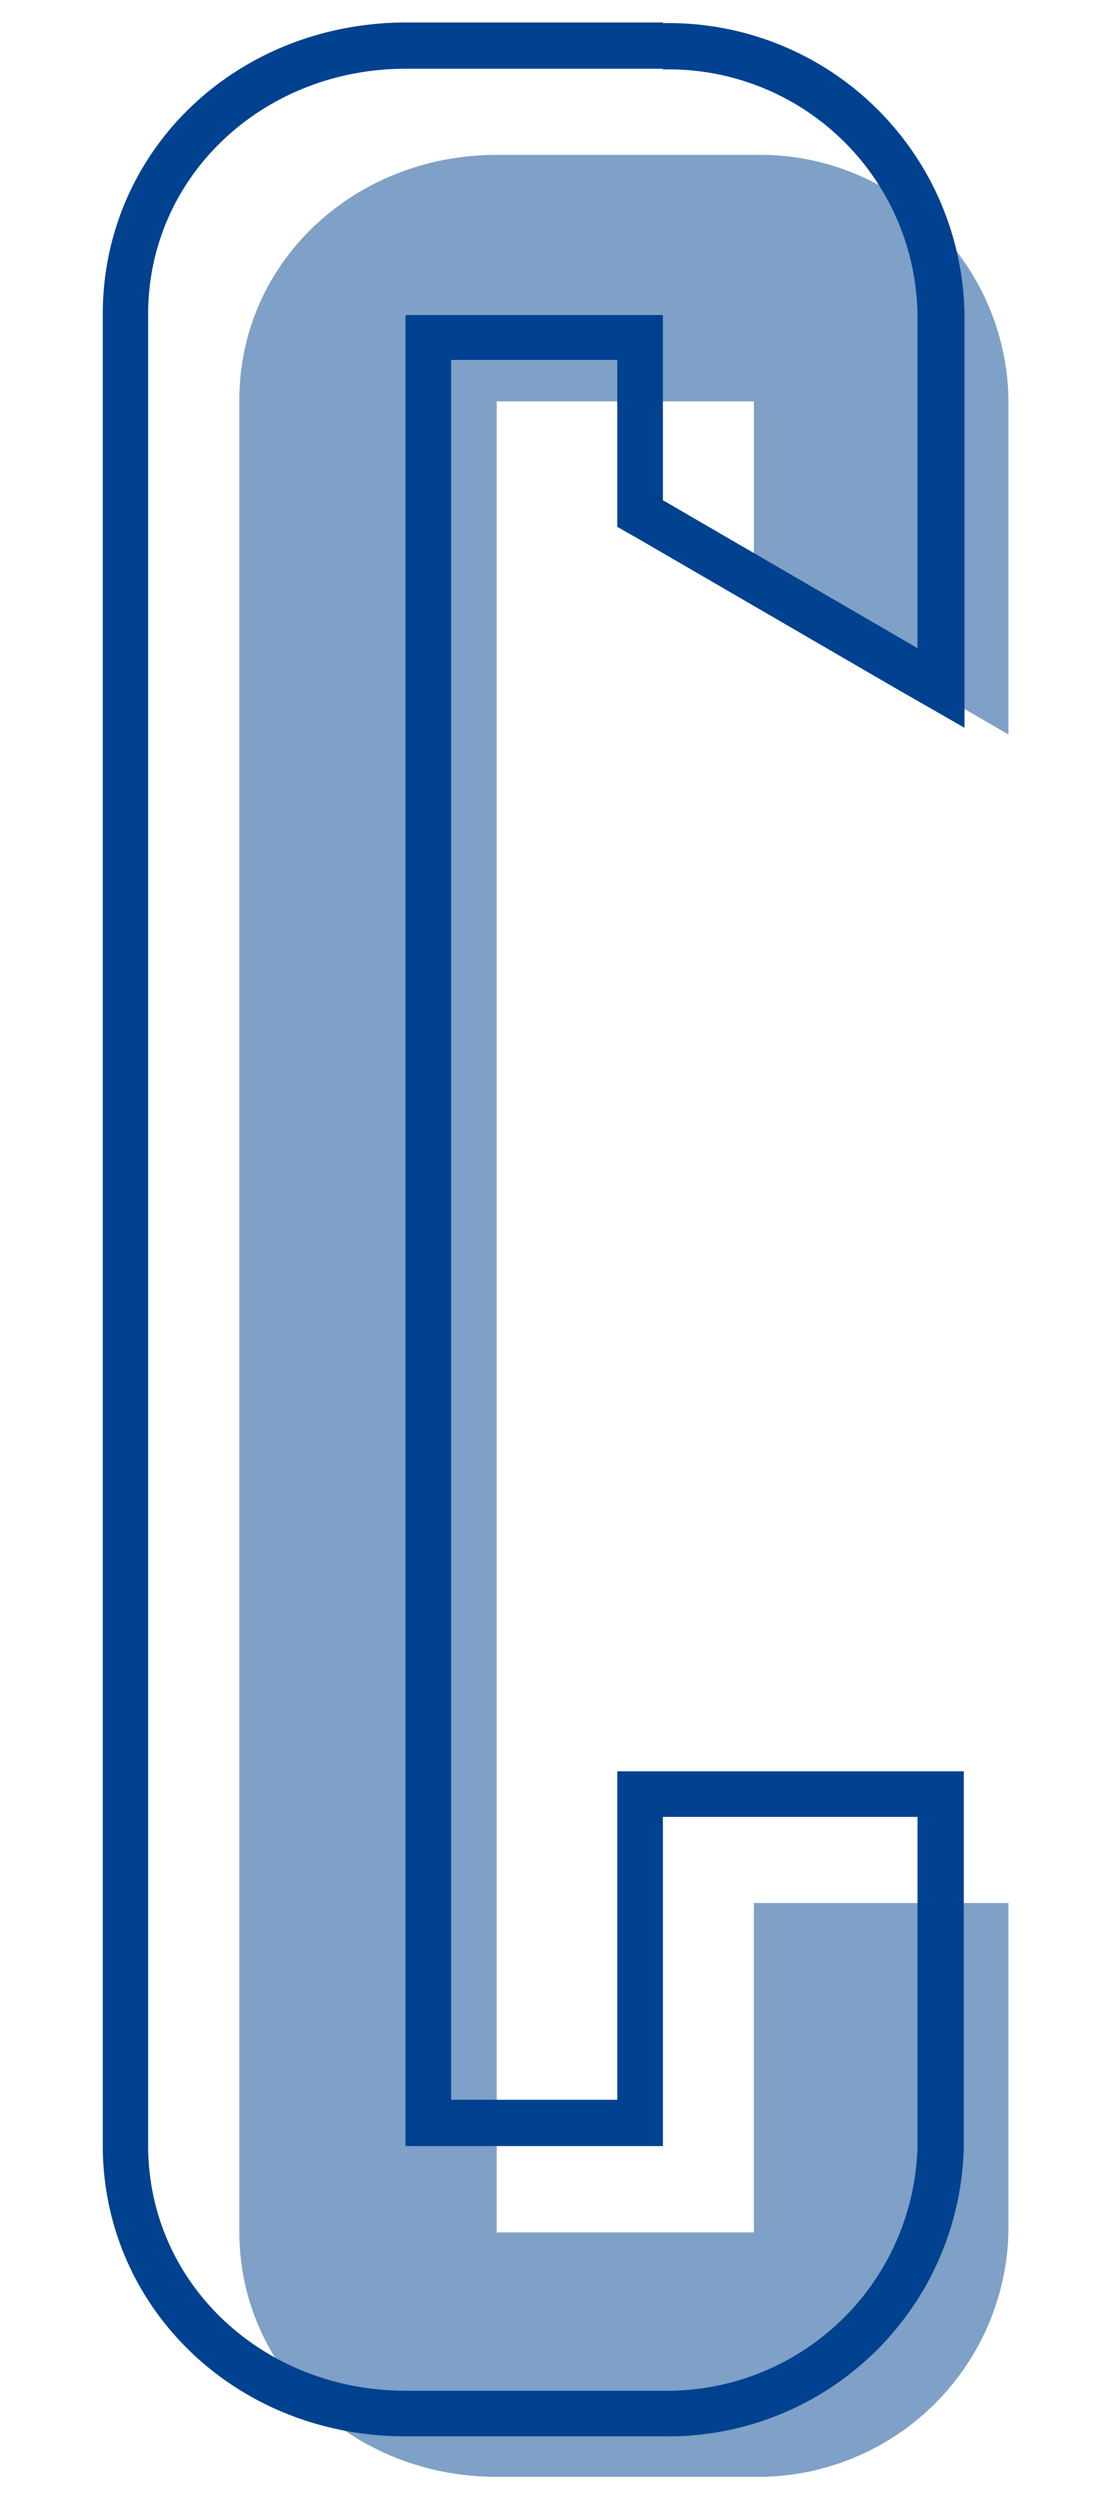 <svg xmlns="http://www.w3.org/2000/svg" viewBox="0 0 48 108"><defs><style>.cls-1{opacity:0.5;}.cls-2{fill:#004190;}</style></defs><g id="レイヤー_1のコピー" data-name="レイヤー 1のコピー"><g id="c"><g id="color" class="cls-1"><path class="cls-2" d="M21.46,107c-6.14,0-11.12-4.6-11.12-10.61V17.29c0-6,5-10.6,11.12-10.6H32.57a10.74,10.74,0,0,1,11,10.6V31.73l-11-6.39v-8H21.46v79.1H32.57V82.21h11V96.39a10.83,10.83,0,0,1-11,10.61Z"/></g><path id="line" class="cls-2" d="M28.64,3a10.75,10.75,0,0,1,11,10.61V28l-11-6.39v-8H17.52v79.1H28.64V78.49h11V92.68a10.82,10.82,0,0,1-11,10.6H17.52c-6.13,0-11.12-4.6-11.12-10.6V13.58c0-6,5-10.61,11.12-10.61H28.64m0-2H17.52C10.18,1,4.44,6.52,4.44,13.58v79.1c0,7,5.74,12.57,13.08,12.57H28.64a12.78,12.78,0,0,0,13-12.57V76.52H26.67V90.71H19.49V15.55h7.18v7.21l1,.57,11,6.39,3,1.72V13.58A12.78,12.78,0,0,0,28.64,1Z"/></g></g></svg>